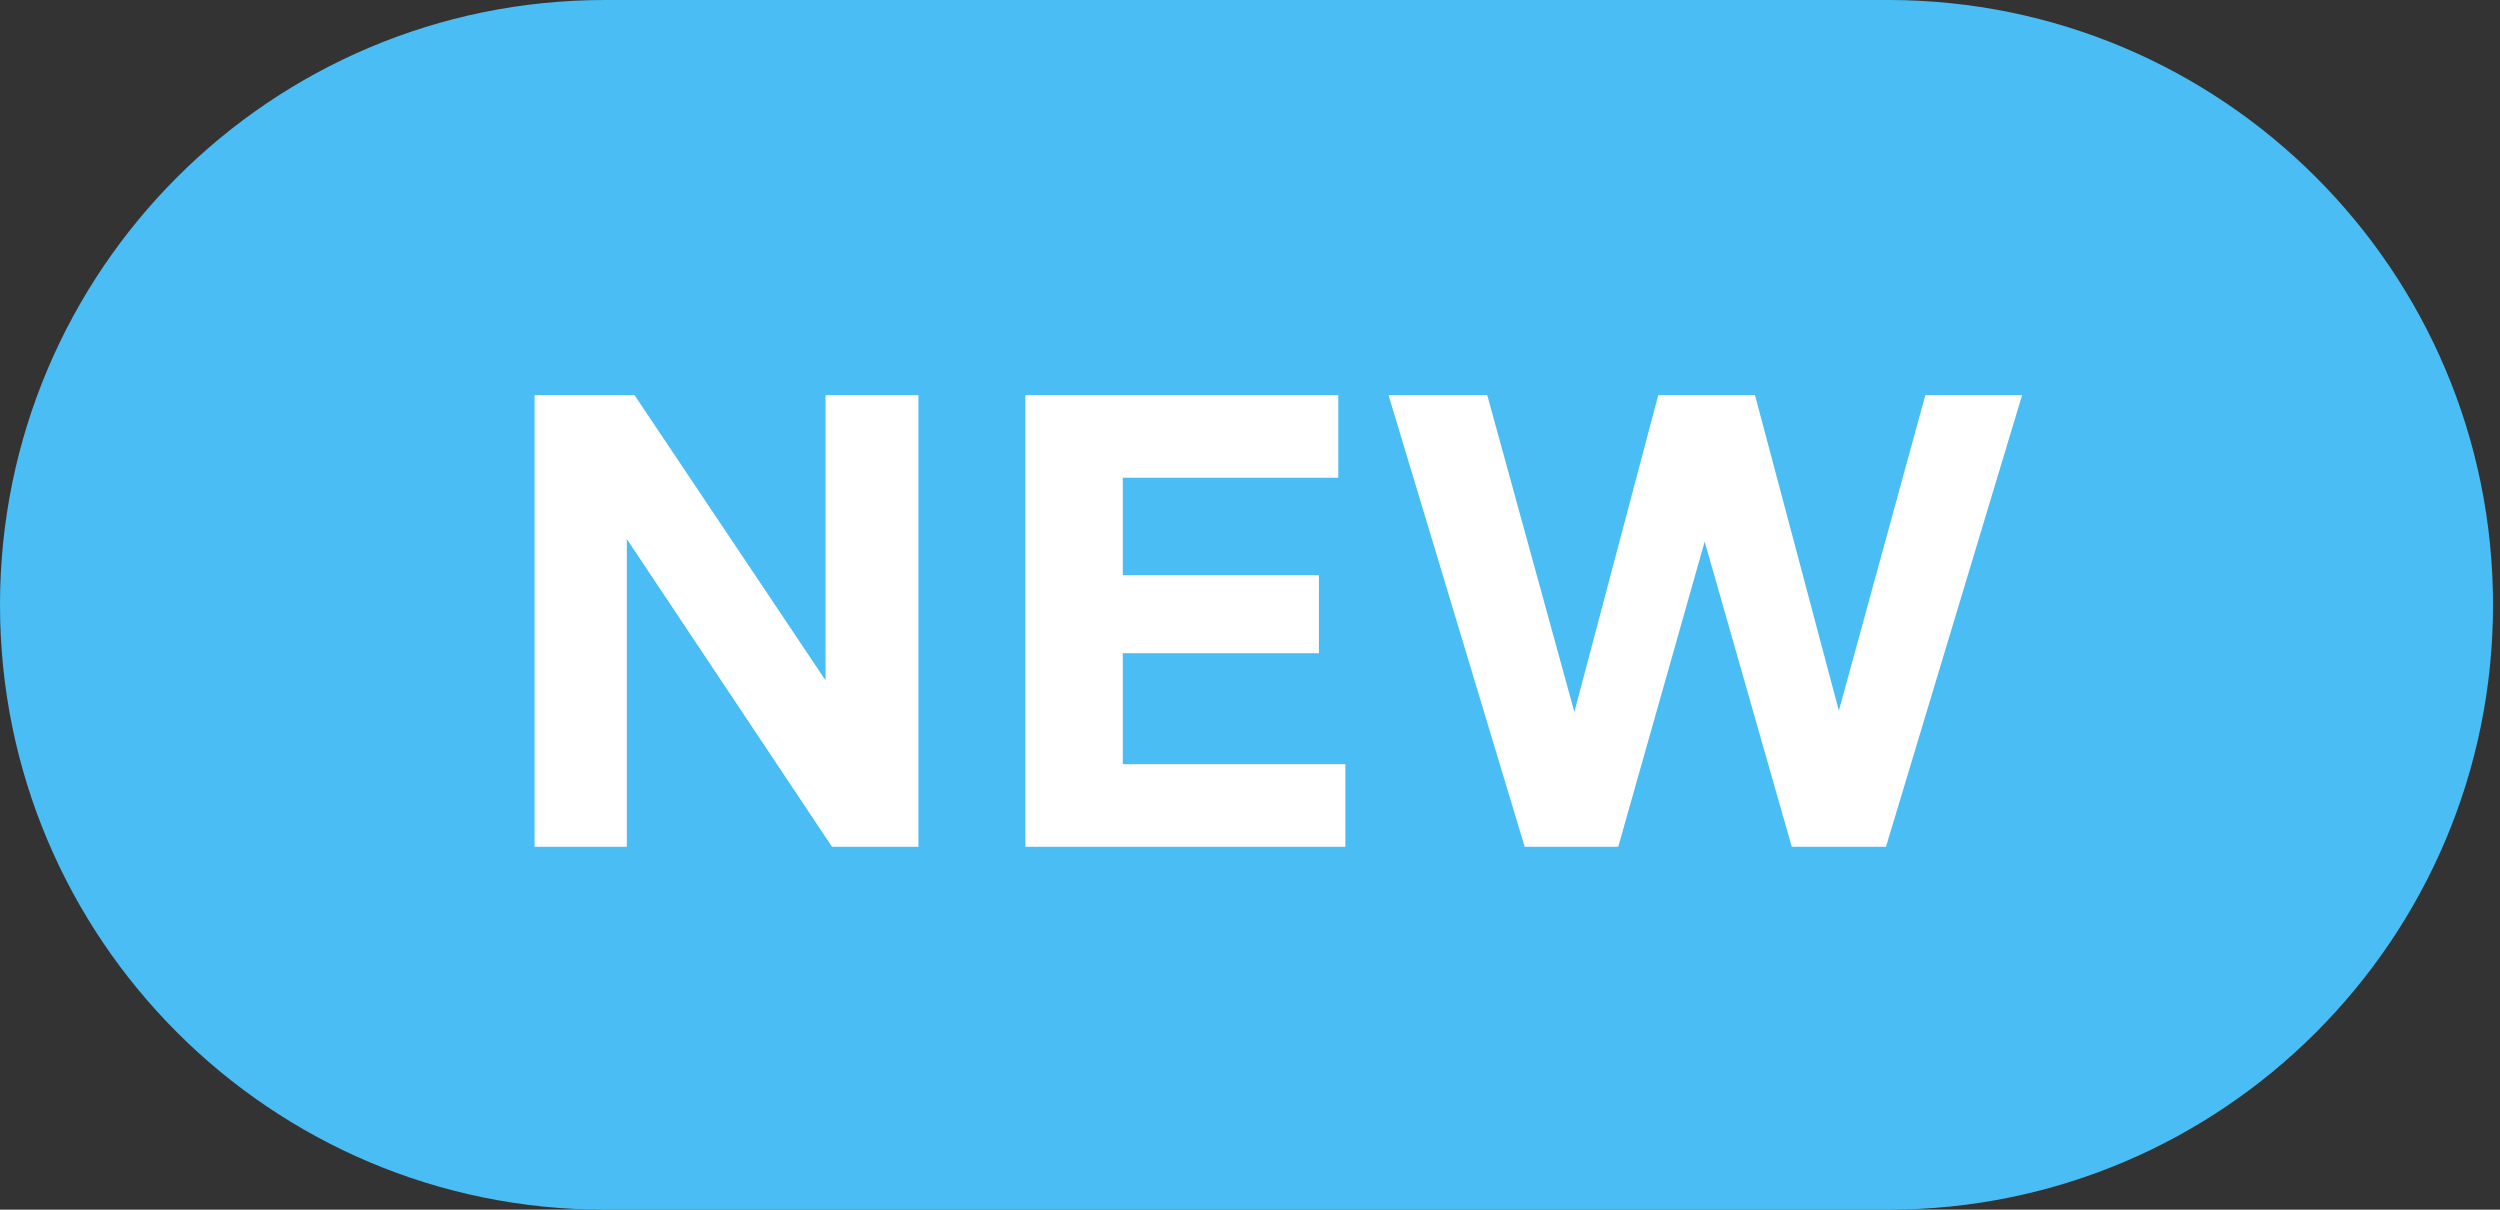 <svg width="62" height="30" viewBox="0 0 62 30" fill="none" xmlns="http://www.w3.org/2000/svg">
<rect x="0" y="0" width="62" height="30" fill="#333333" stroke="none"/>
<g clip-path="url(#clip0_94_13988)">
<path d="M46.827 0H15C6.716 0 0 6.716 0 15C0 23.284 6.716 30 15 30H46.827C55.111 30 61.827 23.284 61.827 15C61.827 6.716 55.111 0 46.827 0Z" fill="#4ABDF4"/>
<path d="M13.257 9.8H15.737L20.473 16.872V9.8H22.777V21H20.633L15.545 13.368V21H13.257V9.8ZM25.429 9.8H33.189V11.848H27.845V14.264H32.709V16.2H27.845V18.952H33.365V21H25.429V9.8ZM34.436 9.8H36.884L39.044 17.656L41.124 9.8H43.524L45.604 17.624L47.748 9.8H50.148L46.772 21H44.436L42.276 13.432L40.132 21H37.812L34.436 9.8Z" fill="white"/>
</g>
<defs>
<clipPath id="clip0_94_13988">
<rect width="62" height="30" fill="white"/>
</clipPath>
</defs>
</svg>
